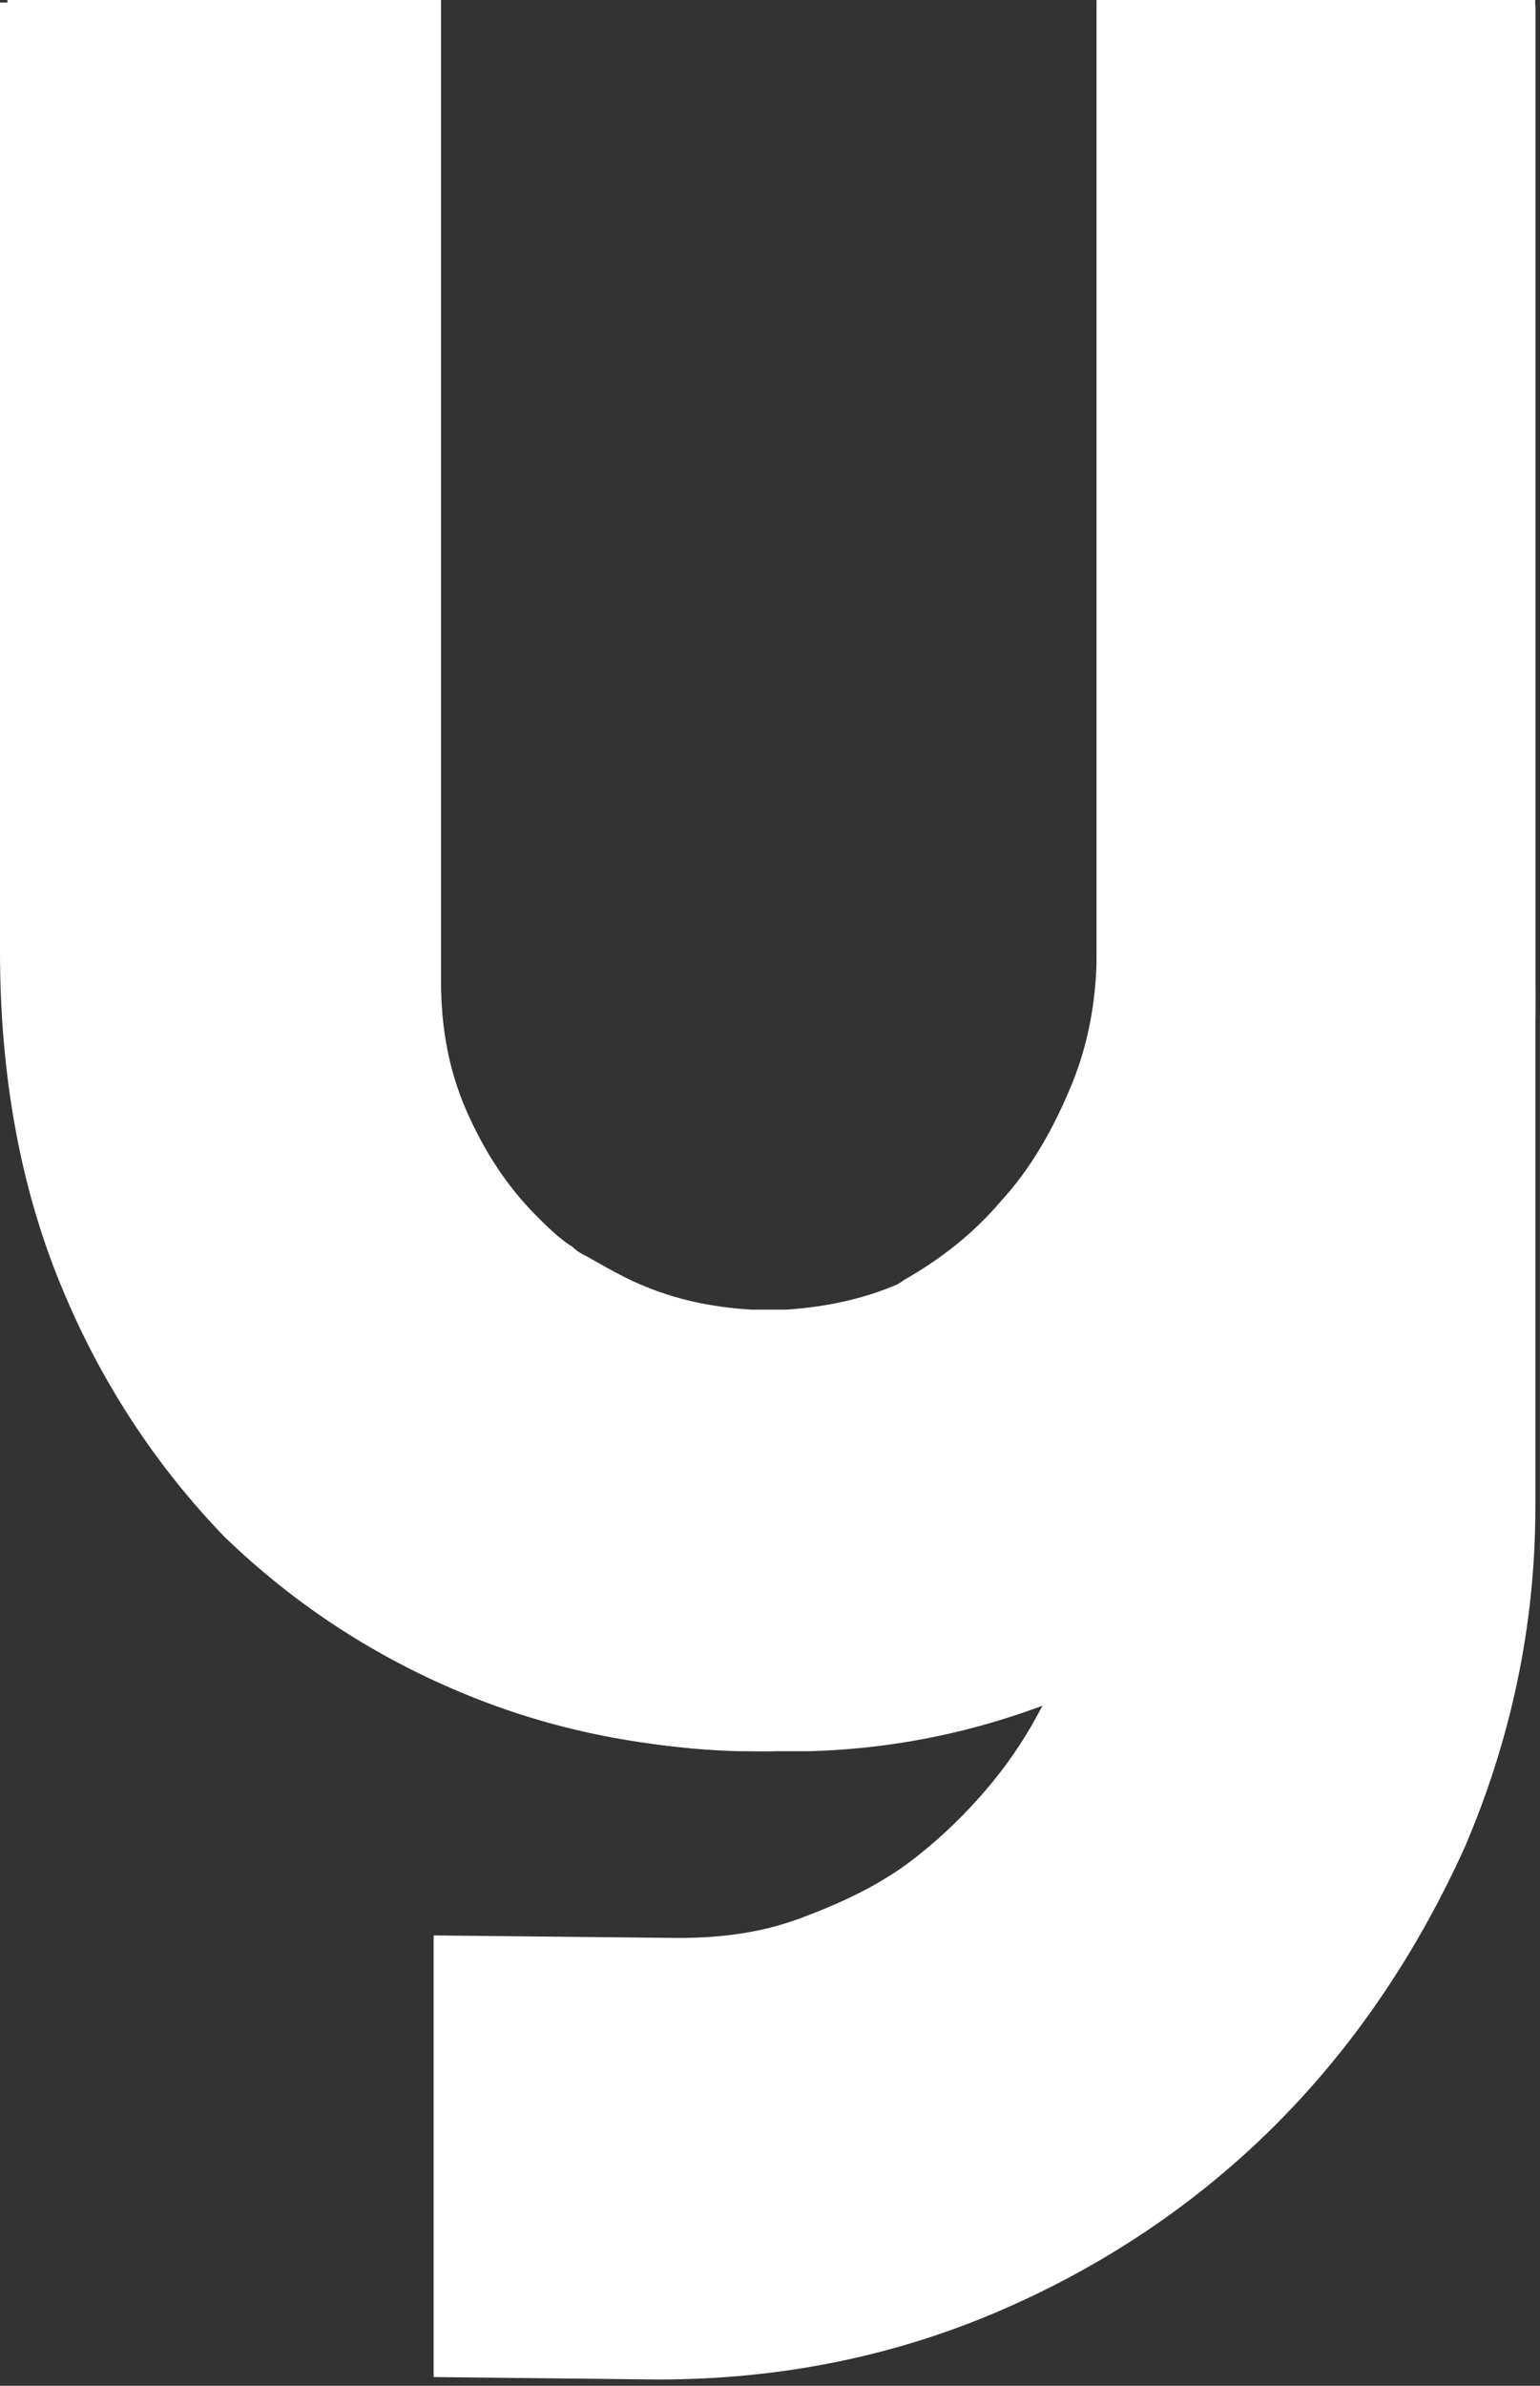 <?xml version="1.0" encoding="UTF-8"?> <svg xmlns="http://www.w3.org/2000/svg" width="188" height="291" viewBox="0 0 188 291" fill="none"><rect x="0" y="0" width="188" height="291" fill="#333333" stroke="none"/><path d="M133.884 0.308V116.033C133.884 121.573 132.96 127.113 130.806 132.345C128.652 137.577 125.881 142.502 122.188 146.504C118.802 150.505 114.801 153.583 110.492 156.045L109.569 156.659C104.644 159.122 99.412 160.353 93.872 160.353C88.332 160.353 83.1 159.43 78.175 157.583C73.251 155.737 68.942 152.967 65.248 149.273C61.555 145.58 58.785 140.963 56.631 135.423C54.476 129.883 53.245 123.419 53.245 116.033V0.308H0V116.033C0 131.114 2.462 144.657 7.386 156.659C12.31 168.663 19.082 178.82 27.392 187.438C36.009 195.748 45.859 202.211 57.247 206.828C68.634 211.445 80.637 213.599 93.565 213.599C96.026 213.599 98.488 213.291 100.951 212.984C104.644 212.368 108.338 211.445 112.032 209.906C118.186 207.443 124.034 204.981 129.883 202.52C129.267 204.058 128.652 205.596 127.728 207.136C126.189 210.214 124.342 213.291 122.188 216.062C119.11 220.063 115.417 223.756 111.416 226.834C107.414 229.911 102.798 232.066 97.873 233.913C92.949 235.76 88.024 236.375 82.792 236.375L52.938 236.067V289.933L80.33 290.233C95.103 290.233 108.954 287.463 121.88 281.923C134.806 276.386 146.194 268.691 155.736 259.15C165.277 249.609 172.971 238.222 178.82 225.295C184.359 212.368 187.437 198.518 187.437 183.745V0.615H133.884V0.308Z" fill="white"></path><path d="M180.339 156.044C175.414 167.432 168.642 177.589 160.332 185.899C158.794 187.437 157.256 188.977 155.716 190.515C155.1 191.131 154.485 191.439 154.178 192.055C152.946 192.977 151.715 193.902 150.484 195.132C149.56 195.747 148.329 196.671 147.406 197.287C146.79 197.902 145.868 198.21 145.252 198.825C140.634 201.596 136.018 204.366 131.093 206.52C120.936 210.829 110.165 213.291 98.777 213.598C98.162 213.598 97.546 213.598 96.622 213.598C95.699 213.598 95.084 213.598 94.16 213.598C93.544 213.598 92.928 213.598 92.314 213.598C91.698 213.598 91.083 213.598 90.159 213.598C78.771 213.291 67.998 210.829 57.842 206.52C52.918 204.366 47.993 201.903 43.684 198.825C43.068 198.21 42.146 197.902 41.53 197.287C40.606 196.671 39.375 195.747 38.452 195.132C37.221 194.209 35.99 193.286 34.758 192.055C32.604 190.208 30.449 188.361 28.295 186.206C19.677 177.589 13.214 167.739 8.29 156.352C3.365 144.964 0.903 132.652 0.903 119.726V0H53.841V119.726C53.841 125.266 54.765 130.498 56.919 135.423C59.073 140.347 61.844 144.656 65.536 148.35C66.767 149.581 68.307 151.119 69.845 152.043C70.461 152.659 71.076 152.966 71.692 153.274C73.847 154.506 76.001 155.737 78.155 156.66C82.464 158.506 86.774 159.429 91.698 159.738C92.314 159.738 92.928 159.738 93.544 159.738H93.852C94.468 159.738 95.084 159.738 96.006 159.738C100.624 159.429 105.24 158.506 109.55 156.66C112.011 155.737 114.166 154.506 116.013 153.274C116.628 152.966 117.244 152.35 117.86 152.043C119.398 150.812 120.936 149.581 122.168 148.35C125.861 144.656 128.632 140.347 130.786 135.423C132.94 130.498 133.864 125.266 133.864 119.726V0H187.418V119.726C187.725 132.652 185.262 144.656 180.339 156.044Z" fill="white"></path></svg> 